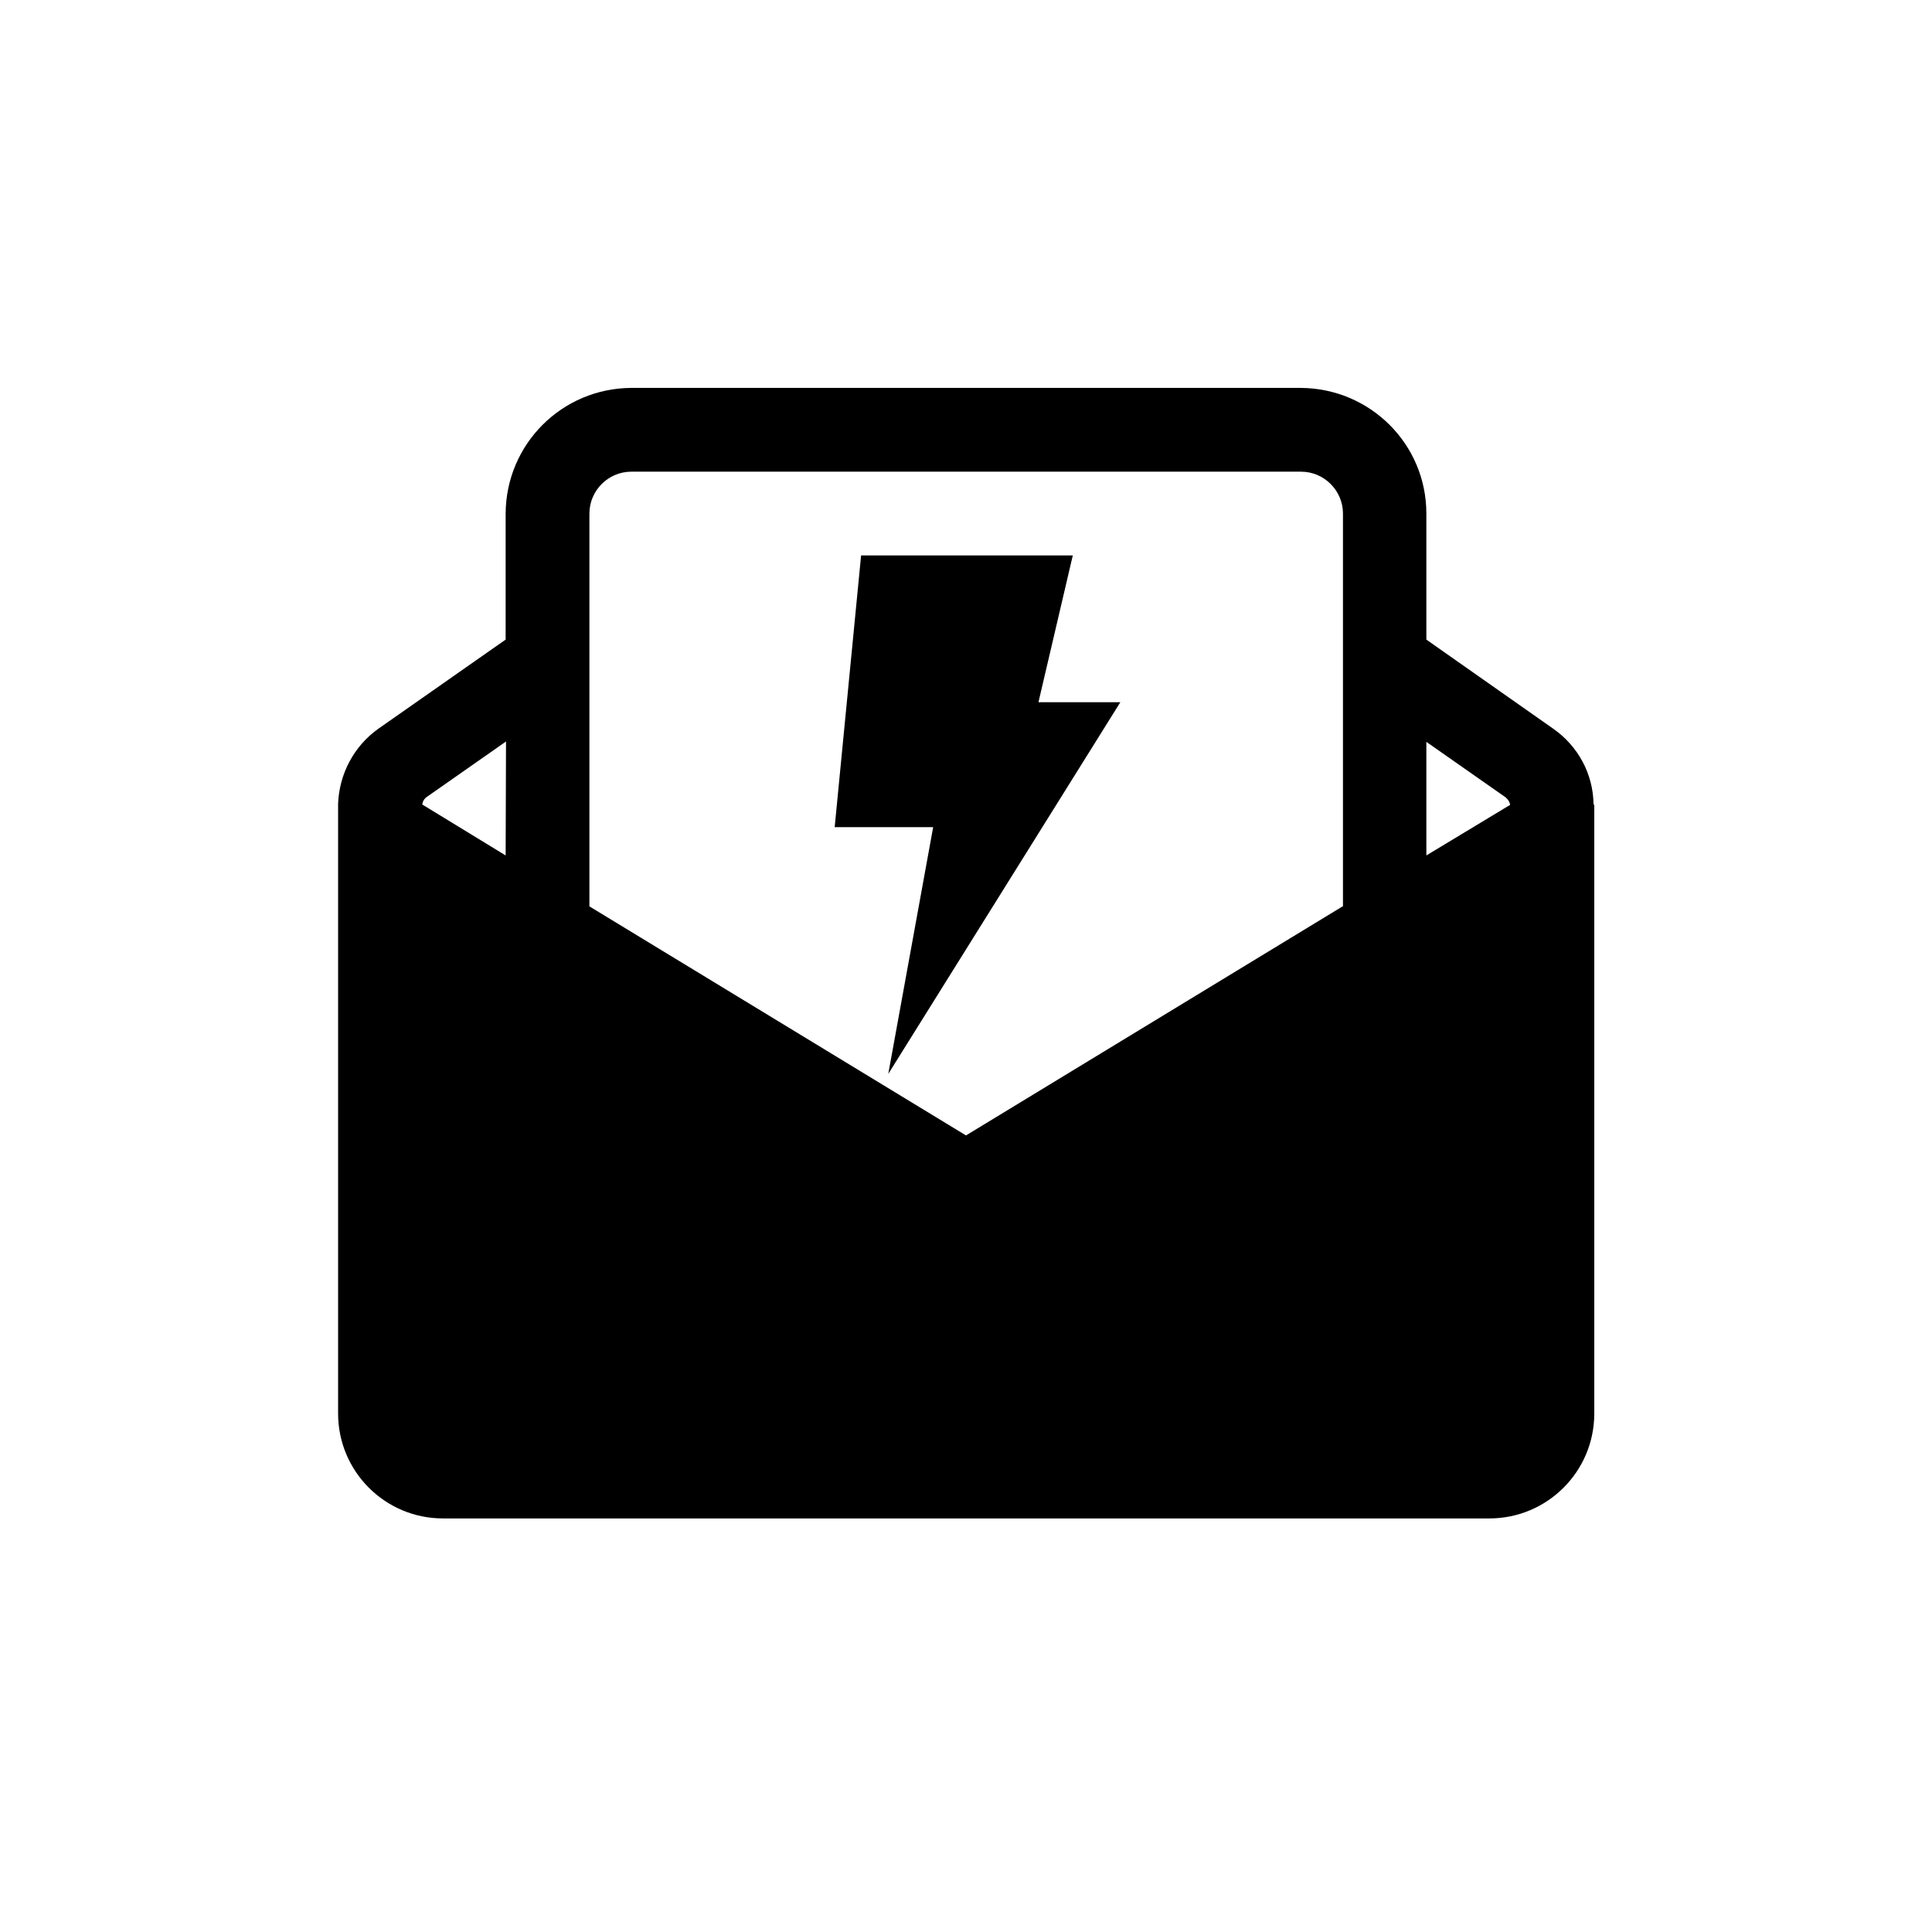 <?xml version="1.0" encoding="utf-8"?>
<!-- Generator: Adobe Illustrator 23.0.0, SVG Export Plug-In . SVG Version: 6.00 Build 0)  -->
<svg version="1.1" id="icon" xmlns="http://www.w3.org/2000/svg" xmlns:xlink="http://www.w3.org/1999/xlink" x="0px" y="0px"
	 viewBox="0 0 512 512" style="enable-background:new 0 0 512 512;" xml:space="preserve">
<path d="M422.3,213.1c-0.1-8-4.1-15.4-10.7-20L378,169.5v-33.4c0-18.4-14.9-33.2-33.3-33.3H167.3c-18.4,0.1-33.2,14.9-33.3,33.3
	v33.4l-33.7,23.6c-6.5,4.6-10.4,12-10.7,19.9c0,0.1,0,0.1,0,0.3v161.3c0,15.3,12.4,27.8,27.8,27.8h277.3c15.3,0,27.8-12.4,27.8-27.8
	V213.3C422.3,213.2,422.3,213.1,422.3,213.1z M134,226.7l-22.1-13.5c0.1-0.8,0.5-1.5,1.2-2l21-14.7L134,226.7z M355.8,240.2
	L256,300.9l-99.8-60.7V136.1c0-6.1,5-11.1,11.1-11.1h177.5c6.1,0,11.1,5,11.1,11.1V240.2z M378,226.7v-30.1l21,14.7
	c0.6,0.5,1.1,1.2,1.2,2L378,226.7z"/>
<polygon points="284.3,147.2 228.2,147.2 221.2,219.2 247.3,219.2 235.4,284.6 296.9,186.1 275.2,186.1 "/>
</svg>
